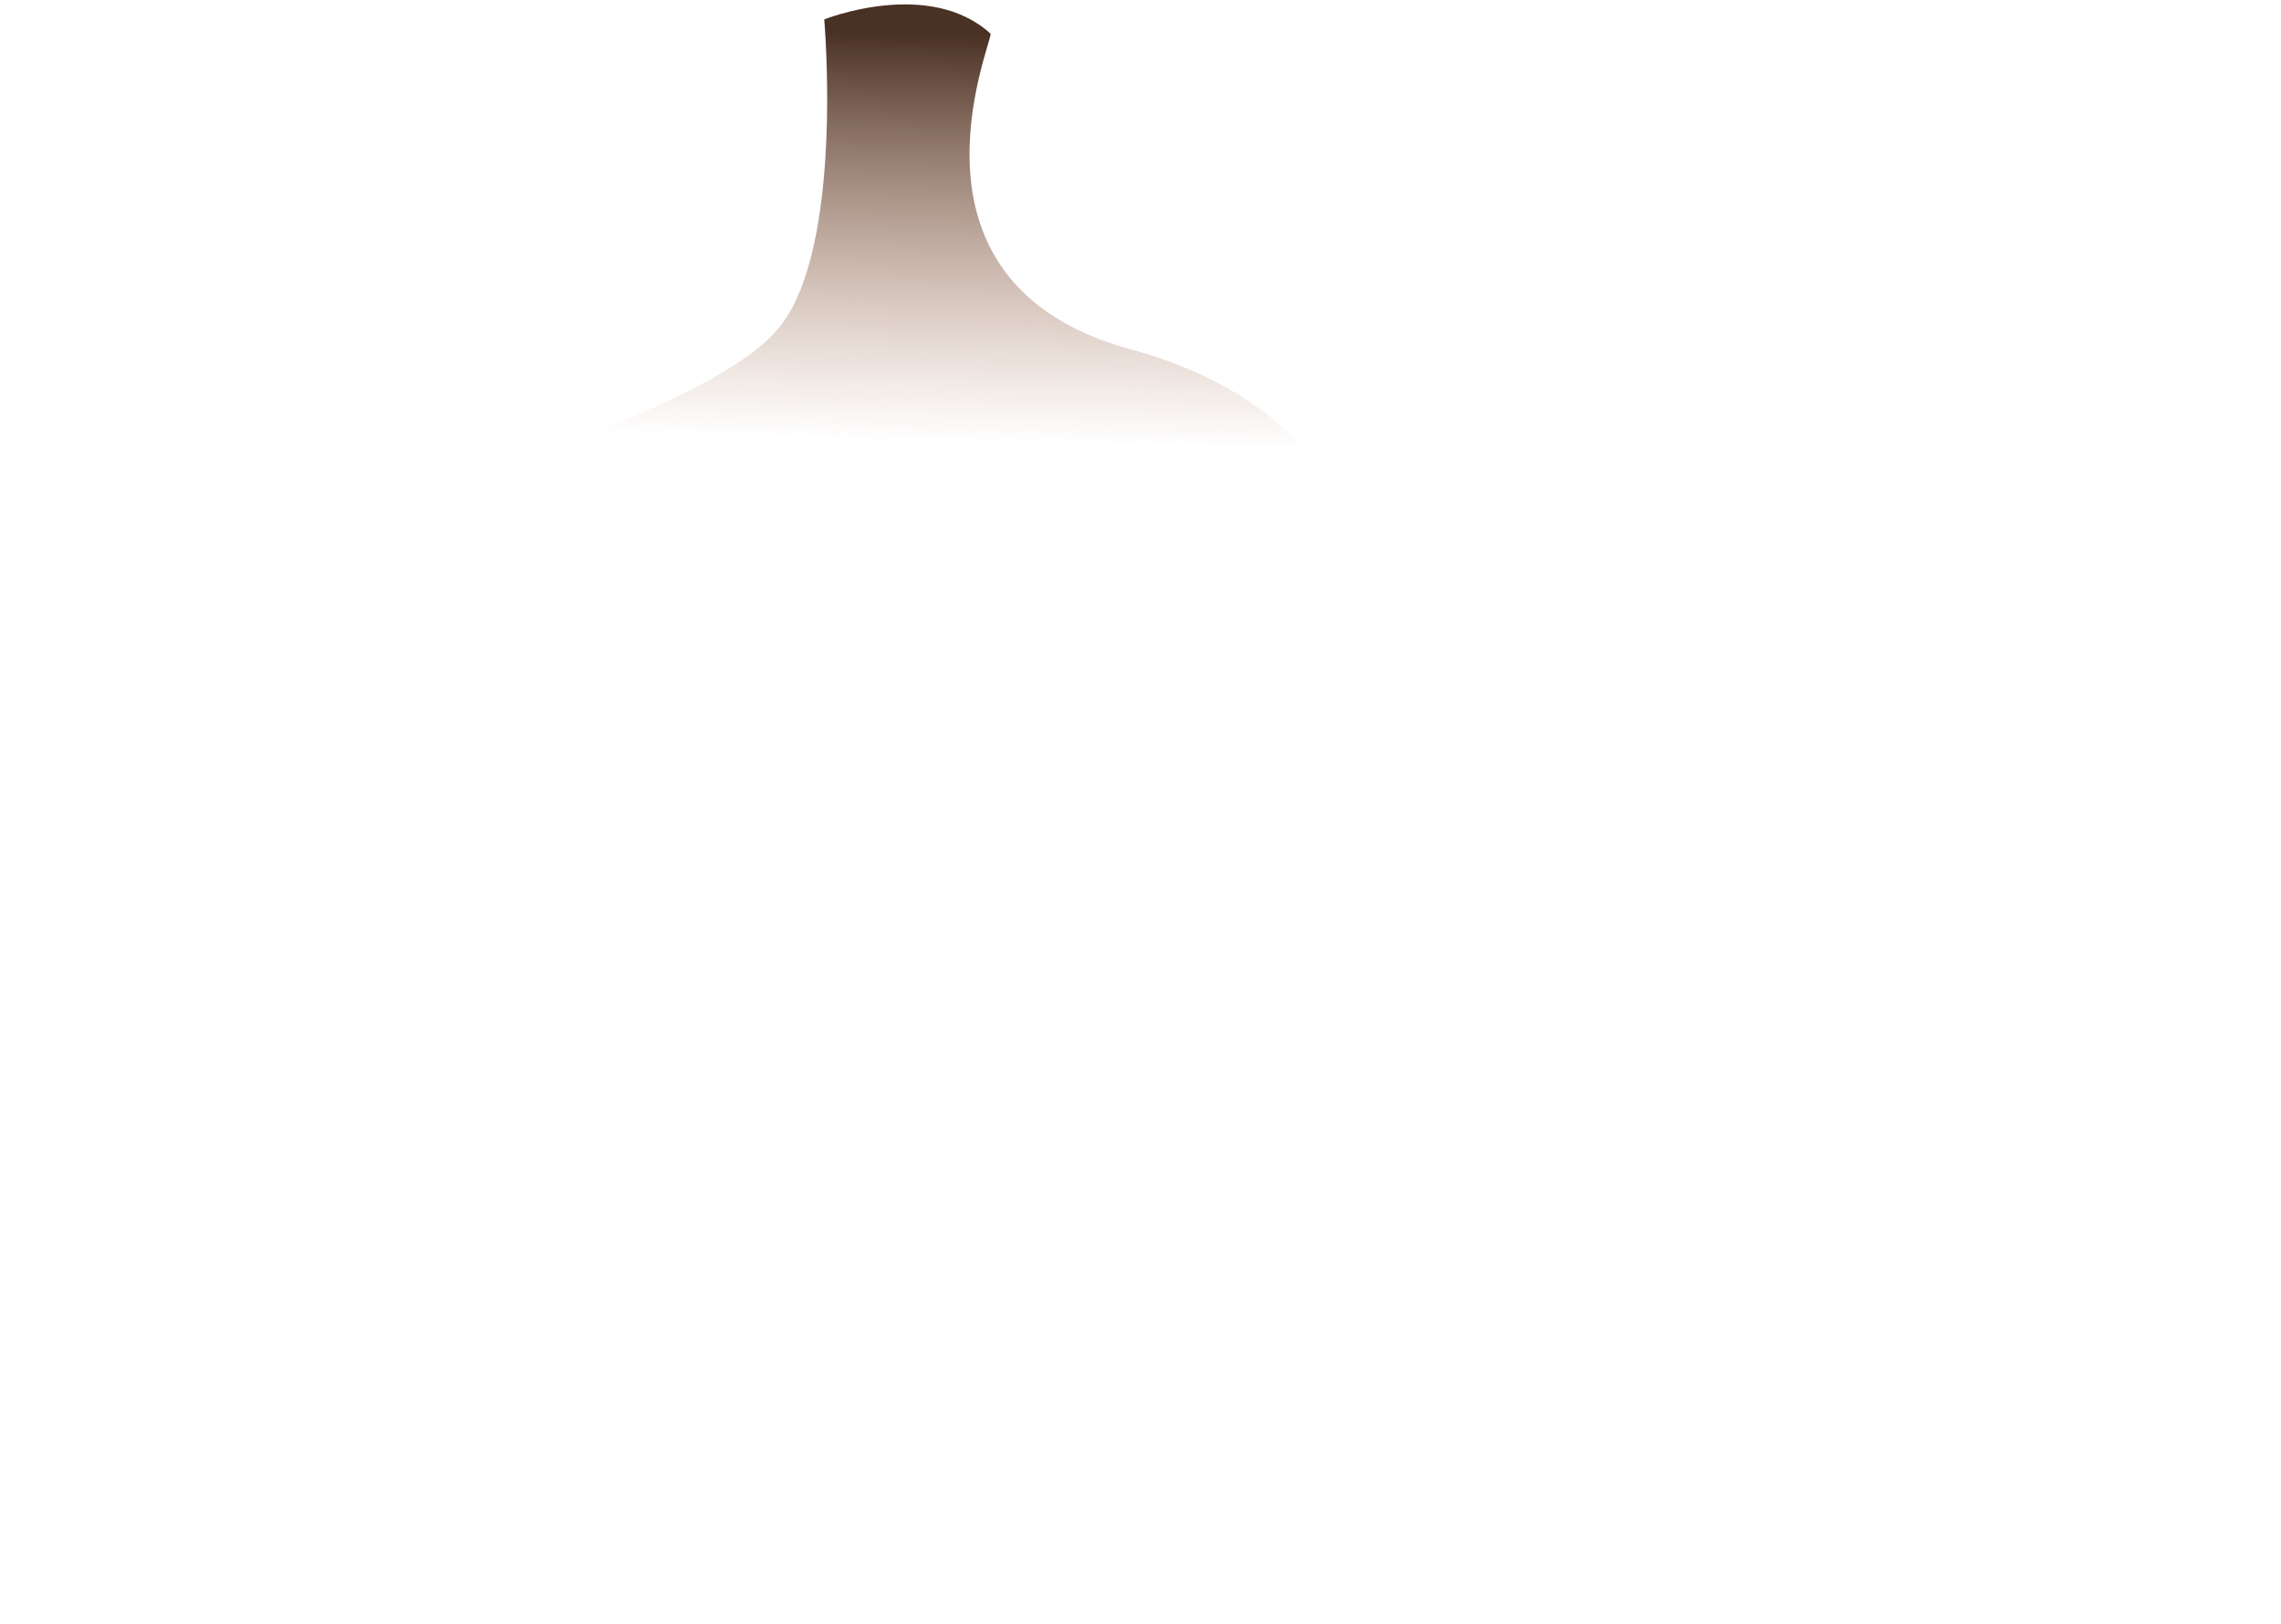 <?xml version="1.0" encoding="UTF-8"?> <svg xmlns="http://www.w3.org/2000/svg" width="1035" height="737" viewBox="0 0 1035 737" fill="none"><g filter="url(#filter0_g_2501_164)"><path d="M374 8.804C374 8.804 421.5 -10.196 449.5 15.304C449.5 21.306 403.5 128.619 513 158.5C601 182.514 636.5 246.5 629.5 344C629.5 440.577 631.47 553.031 716.325 466.553C809.319 371.781 842.725 357.941 898.702 379.002C928.195 383.515 995.488 431.352 1028.71 586.598C1061.94 741.844 893.887 745.755 805.708 728.305C732.035 747.801 710.306 658.805 706.393 592.916C693 556.5 615.445 510.238 614 587.5C612.555 664.762 588.154 677.351 571 694.5C551.137 710.446 472.193 713.141 275.731 728.305C79.27 743.469 19.922 611.269 14.806 543.273C12.097 467.456 -8.127 456.805 8.486 392.54C29.252 312.21 113.217 267.983 160.166 241.808C207.114 215.632 323.583 184.944 353.377 148.841C383.171 112.737 374 8.804 374 8.804Z" fill="url(#paint0_linear_2501_164)"></path></g><defs><filter id="filter0_g_2501_164" x="0.5" y="0.5" width="1034" height="736.382" filterUnits="userSpaceOnUse" color-interpolation-filters="sRGB"><feFlood flood-opacity="0" result="BackgroundImageFix"></feFlood><feBlend mode="normal" in="SourceGraphic" in2="BackgroundImageFix" result="shape"></feBlend><feTurbulence type="fractalNoise" baseFrequency="0.1 0.1" numOctaves="3" seed="8290"></feTurbulence><feDisplacementMap in="shape" scale="3" xChannelSelector="R" yChannelSelector="G" result="displacedImage" width="100%" height="100%"></feDisplacementMap><feMerge result="effect1_texture_2501_164"><feMergeNode in="displacedImage"></feMergeNode></feMerge></filter><linearGradient id="paint0_linear_2501_164" x1="412.678" y1="15.381" x2="408.678" y2="199.881" gradientUnits="userSpaceOnUse"><stop stop-color="#493124"></stop><stop offset="1" stop-color="#AF7556" stop-opacity="0"></stop></linearGradient></defs></svg> 